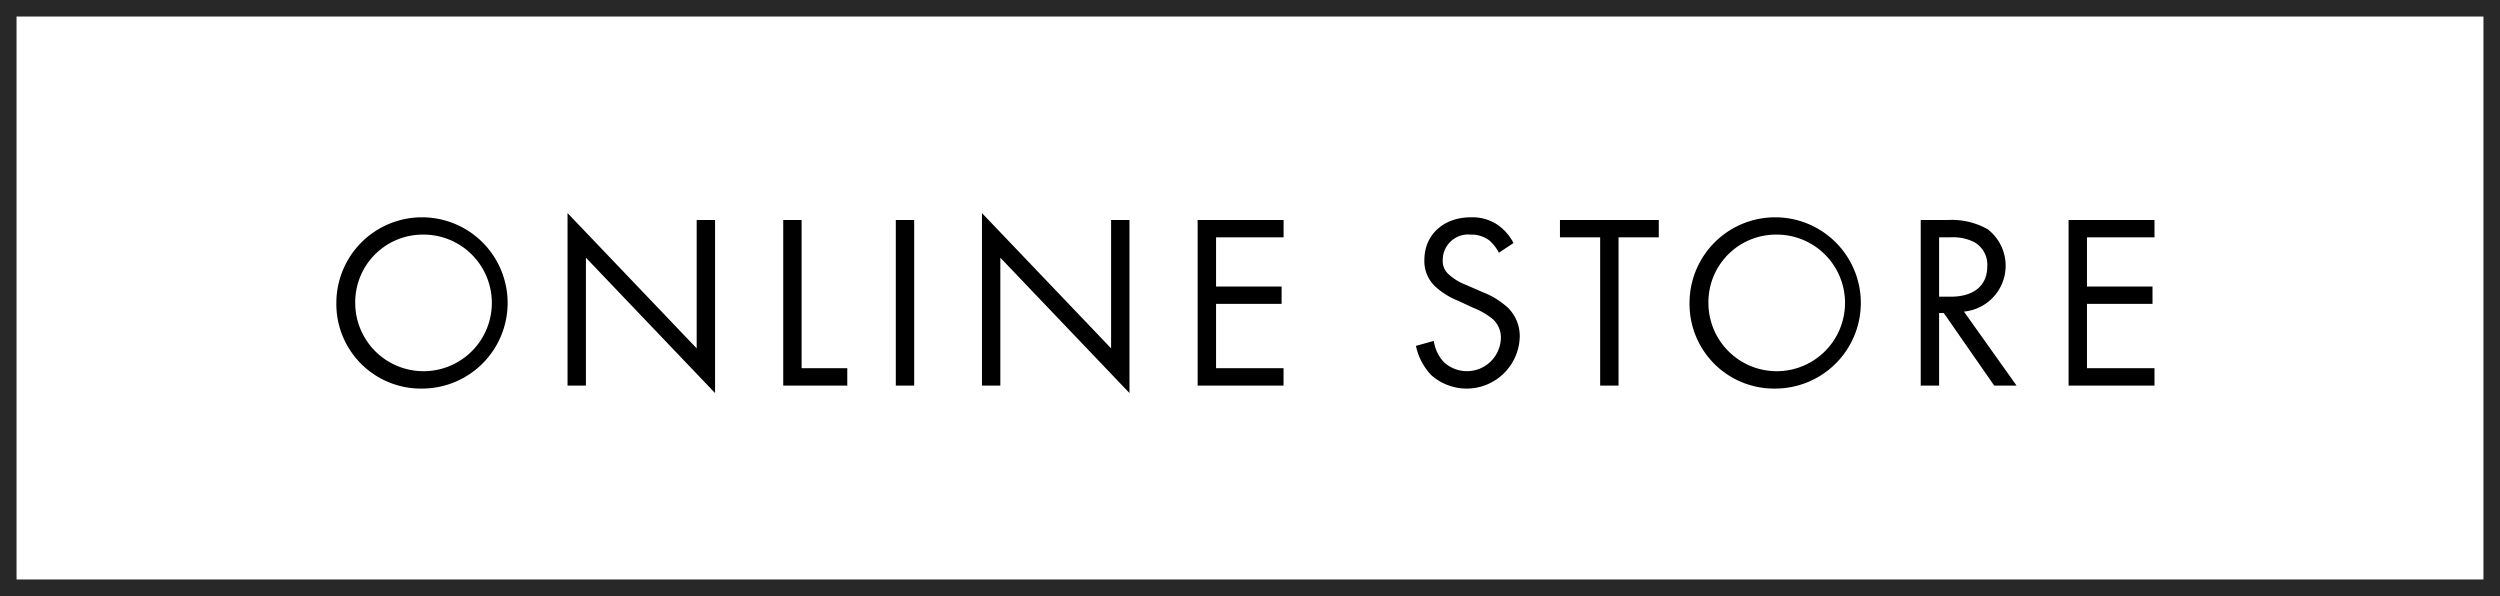<svg id="btn-onlinestore.svg" xmlns="http://www.w3.org/2000/svg" width="302" height="72" viewBox="0 0 302 72">
  <defs>
    <style>
      .cls-1, .cls-2 {
        fill-rule: evenodd;
      }

      .cls-2 {
        fill: none;
        stroke: #282828;
        stroke-width: 2px;
      }
    </style>
  </defs>
  <path id="ONLINE_STORE" data-name="ONLINE STORE" class="cls-1" d="M275.04,2343.94a10.345,10.345,0,1,0-10.408-10.35A10.214,10.214,0,0,0,275.04,2343.94Zm0-18.6a8.251,8.251,0,1,1-8.128,8.25A8.162,8.162,0,0,1,275.04,2325.34Zm19.739,18.24v-15.45l15.6,16.35v-20.9h-2.22v15.5l-15.6-16.34v20.84h2.22Zm23.835-20v20h7.738v-2.1h-5.518v-17.9h-2.22Zm13.6,0v20h2.22v-20h-2.22Zm12.627,20v-15.45l15.6,16.35v-20.9h-2.22v15.5l-15.6-16.34v20.84h2.22Zm34.213-20H368.675v20h10.378v-2.1H370.9v-7.77h7.918v-2.1H370.9v-5.94h8.158v-2.09Zm27.779,2.78a6.04,6.04,0,0,0-1.949-2.22,5.484,5.484,0,0,0-3.209-.89c-3.239,0-5.609,2.06-5.609,5.15a4.155,4.155,0,0,0,1.38,3.27,8.855,8.855,0,0,0,2.669,1.65l1.8,0.84a8.738,8.738,0,0,1,2.4,1.38,2.985,2.985,0,0,1,.99,2.34,4.1,4.1,0,0,1-6.9,2.85,4.722,4.722,0,0,1-1.2-2.55l-2.16.6a7.253,7.253,0,0,0,1.86,3.54,6.419,6.419,0,0,0,10.677-4.53,4.818,4.818,0,0,0-1.439-3.63,9.72,9.72,0,0,0-3.09-1.89l-1.919-.84a6.534,6.534,0,0,1-2.1-1.26,2.1,2.1,0,0,1-.749-1.74,3.069,3.069,0,0,1,3.359-3.09,3.6,3.6,0,0,1,2.249.69,4.822,4.822,0,0,1,1.17,1.5Zm17.548-.69v-2.09H412.443v2.09H417.3v17.91h2.22v-17.91h4.859Zm14.124,18.27a10.345,10.345,0,1,0-10.408-10.35A10.214,10.214,0,0,0,438.5,2343.94Zm0-18.6a8.251,8.251,0,1,1-8.128,8.25A8.162,8.162,0,0,1,438.5,2325.34Zm17.519-1.76v20h2.22v-8.76h0.569l6.089,8.76h2.7l-6.358-8.94a5.562,5.562,0,0,0,2.849-9.96,8.844,8.844,0,0,0-4.859-1.1h-3.209Zm2.22,2.09h1.349a5.708,5.708,0,0,1,2.88.57,3.114,3.114,0,0,1,1.589,2.94c0,2.34-1.649,3.66-4.409,3.66h-1.409v-7.17Zm26.02-2.09H473.885v20h10.378v-2.1h-8.158v-7.77h7.918v-2.1h-7.918v-5.94h8.158v-2.09Z" transform="translate(-224 -2297)"/>
  <path id="_" data-name="□" class="cls-2" d="M225,2298H525v70H225v-70Z" transform="translate(-224 -2297)"/>
</svg>
